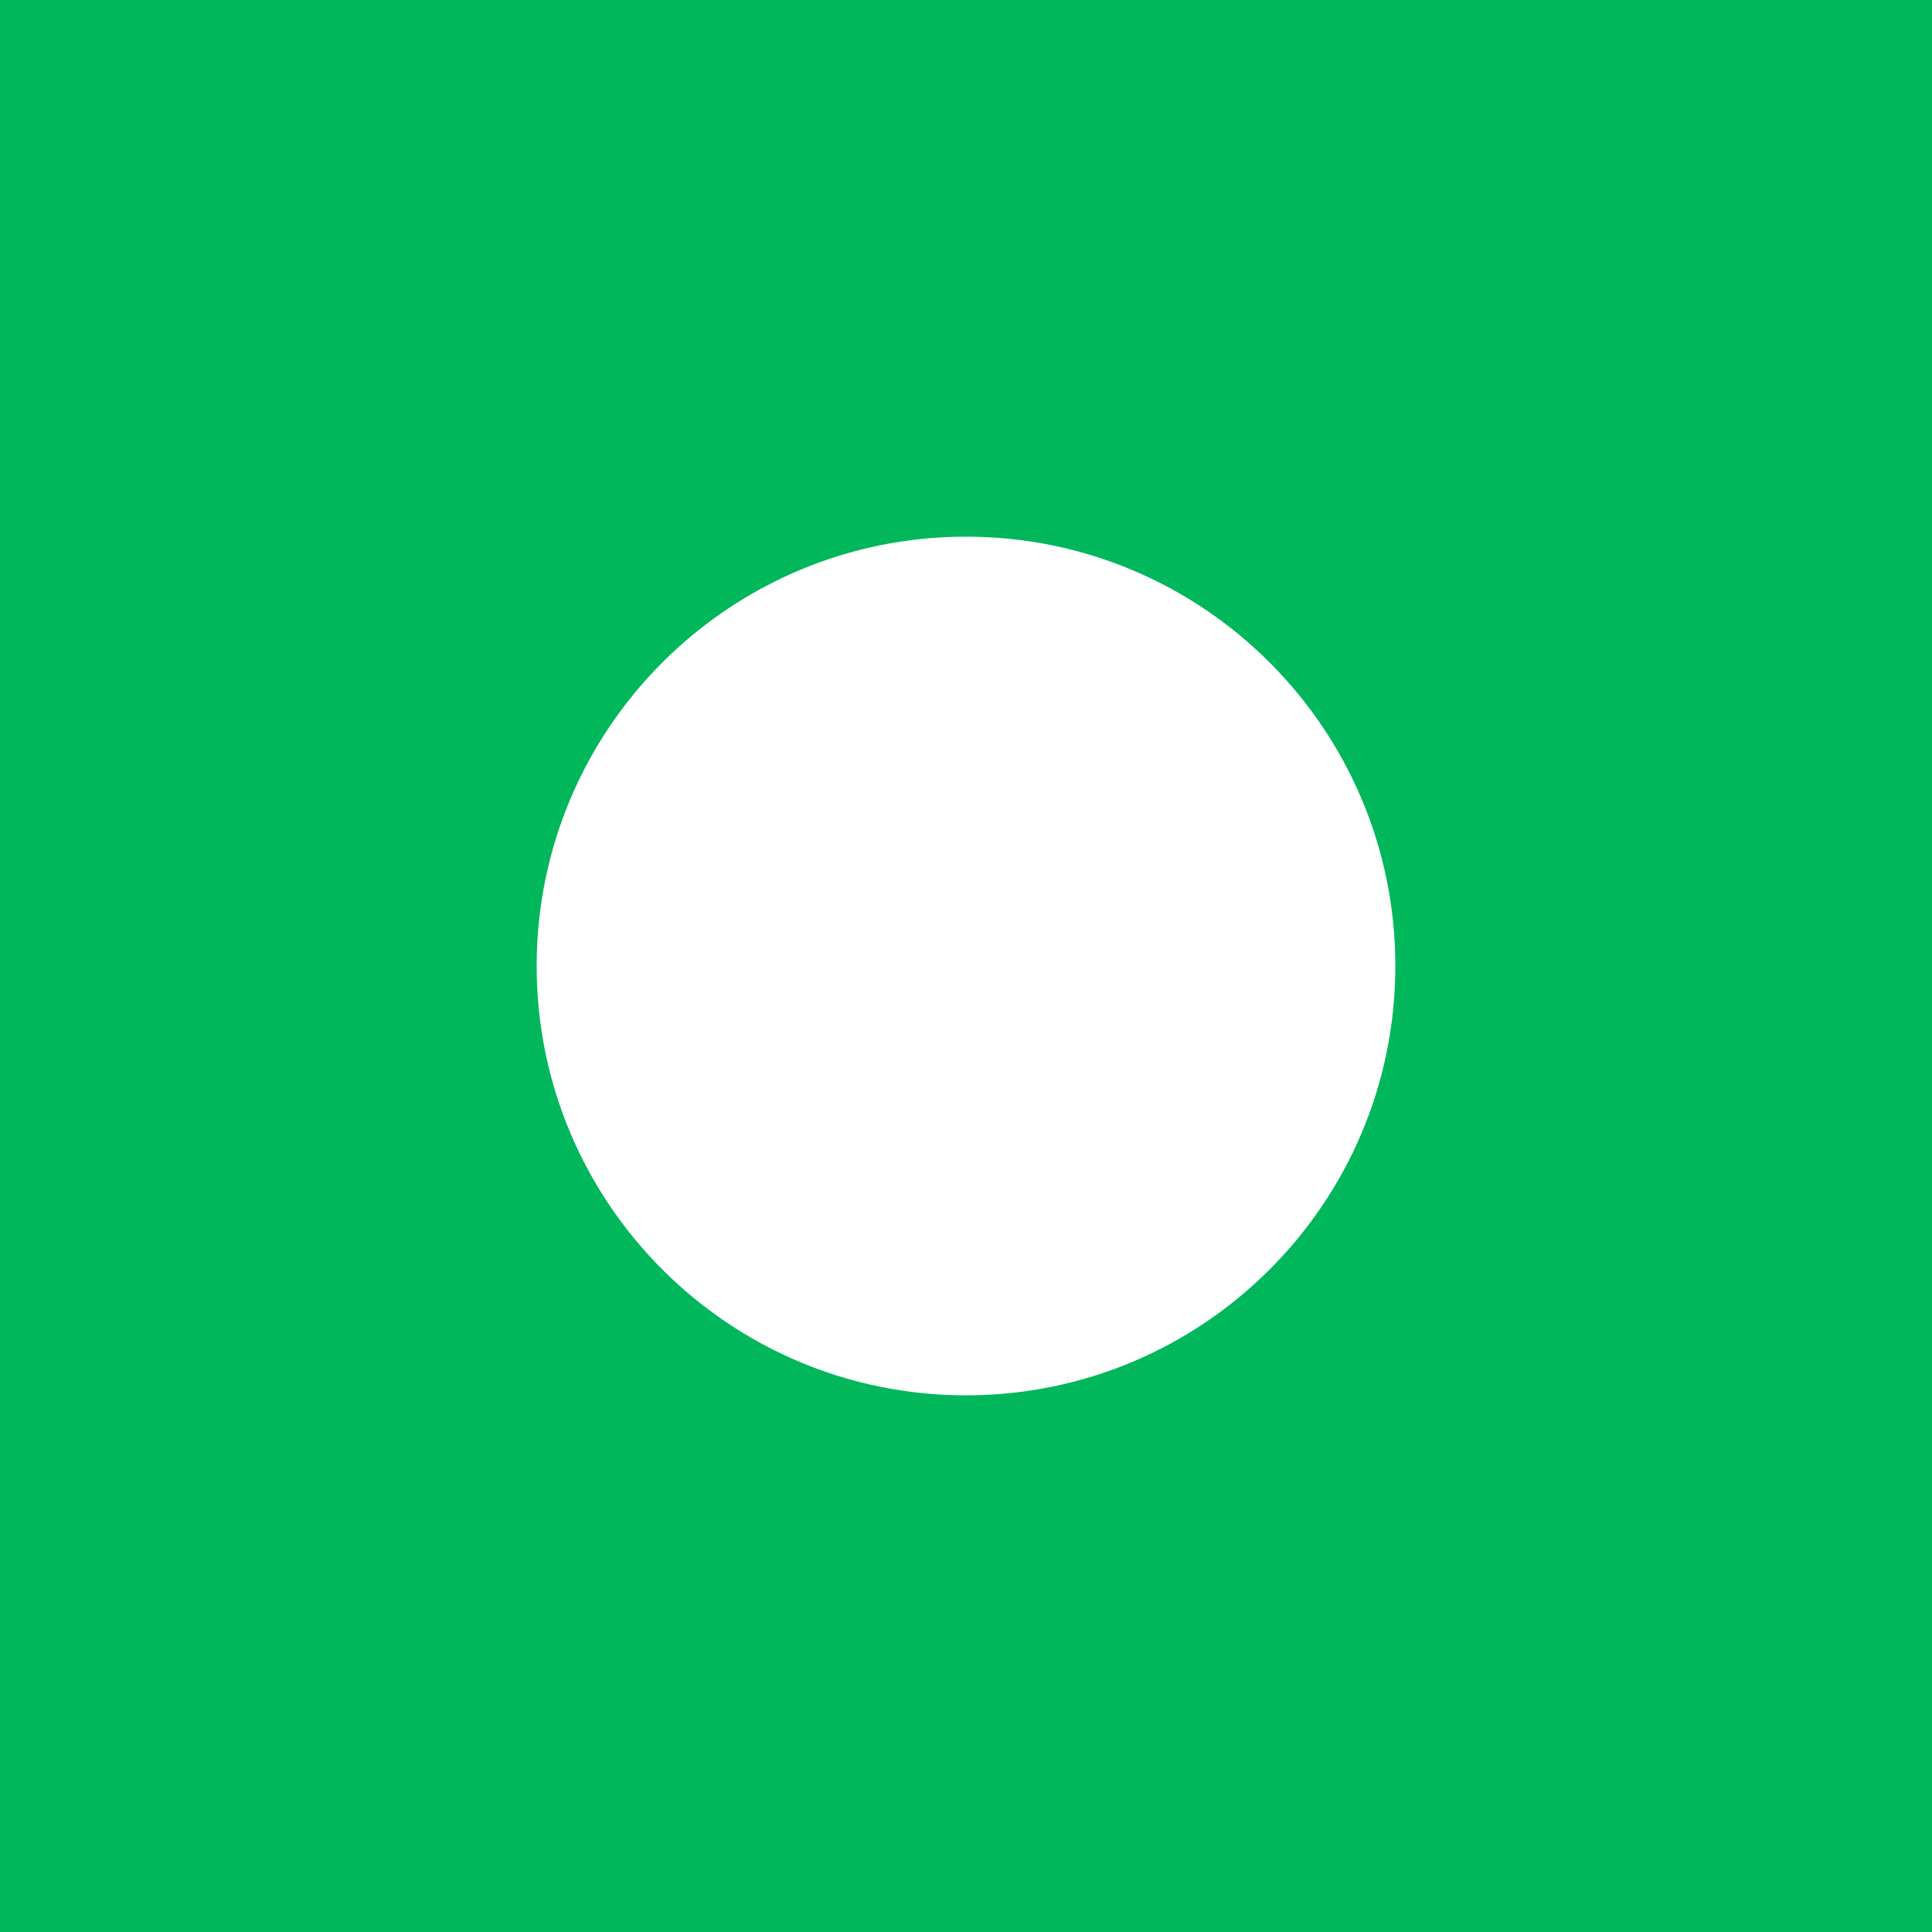 <?xml version="1.0" encoding="UTF-8"?>
<svg xmlns="http://www.w3.org/2000/svg" width="36" height="36" viewBox="0 0 36 36" fill="none">
  <g clip-path="url(#clip0_269_13037)">
    <path fill-rule="evenodd" clip-rule="evenodd" d="M36.167 0H0V36.167H36.167V0ZM18 26C22.418 26 26 22.418 26 18C26 13.582 22.418 10 18 10C13.582 10 10 13.582 10 18C10 22.418 13.582 26 18 26Z" fill="#01B75C"></path>
  </g>
  <defs>
    <clipPath id="clip0_269_13037">
      <rect width="36" height="36" fill="white"></rect>
    </clipPath>
  </defs>
</svg>
